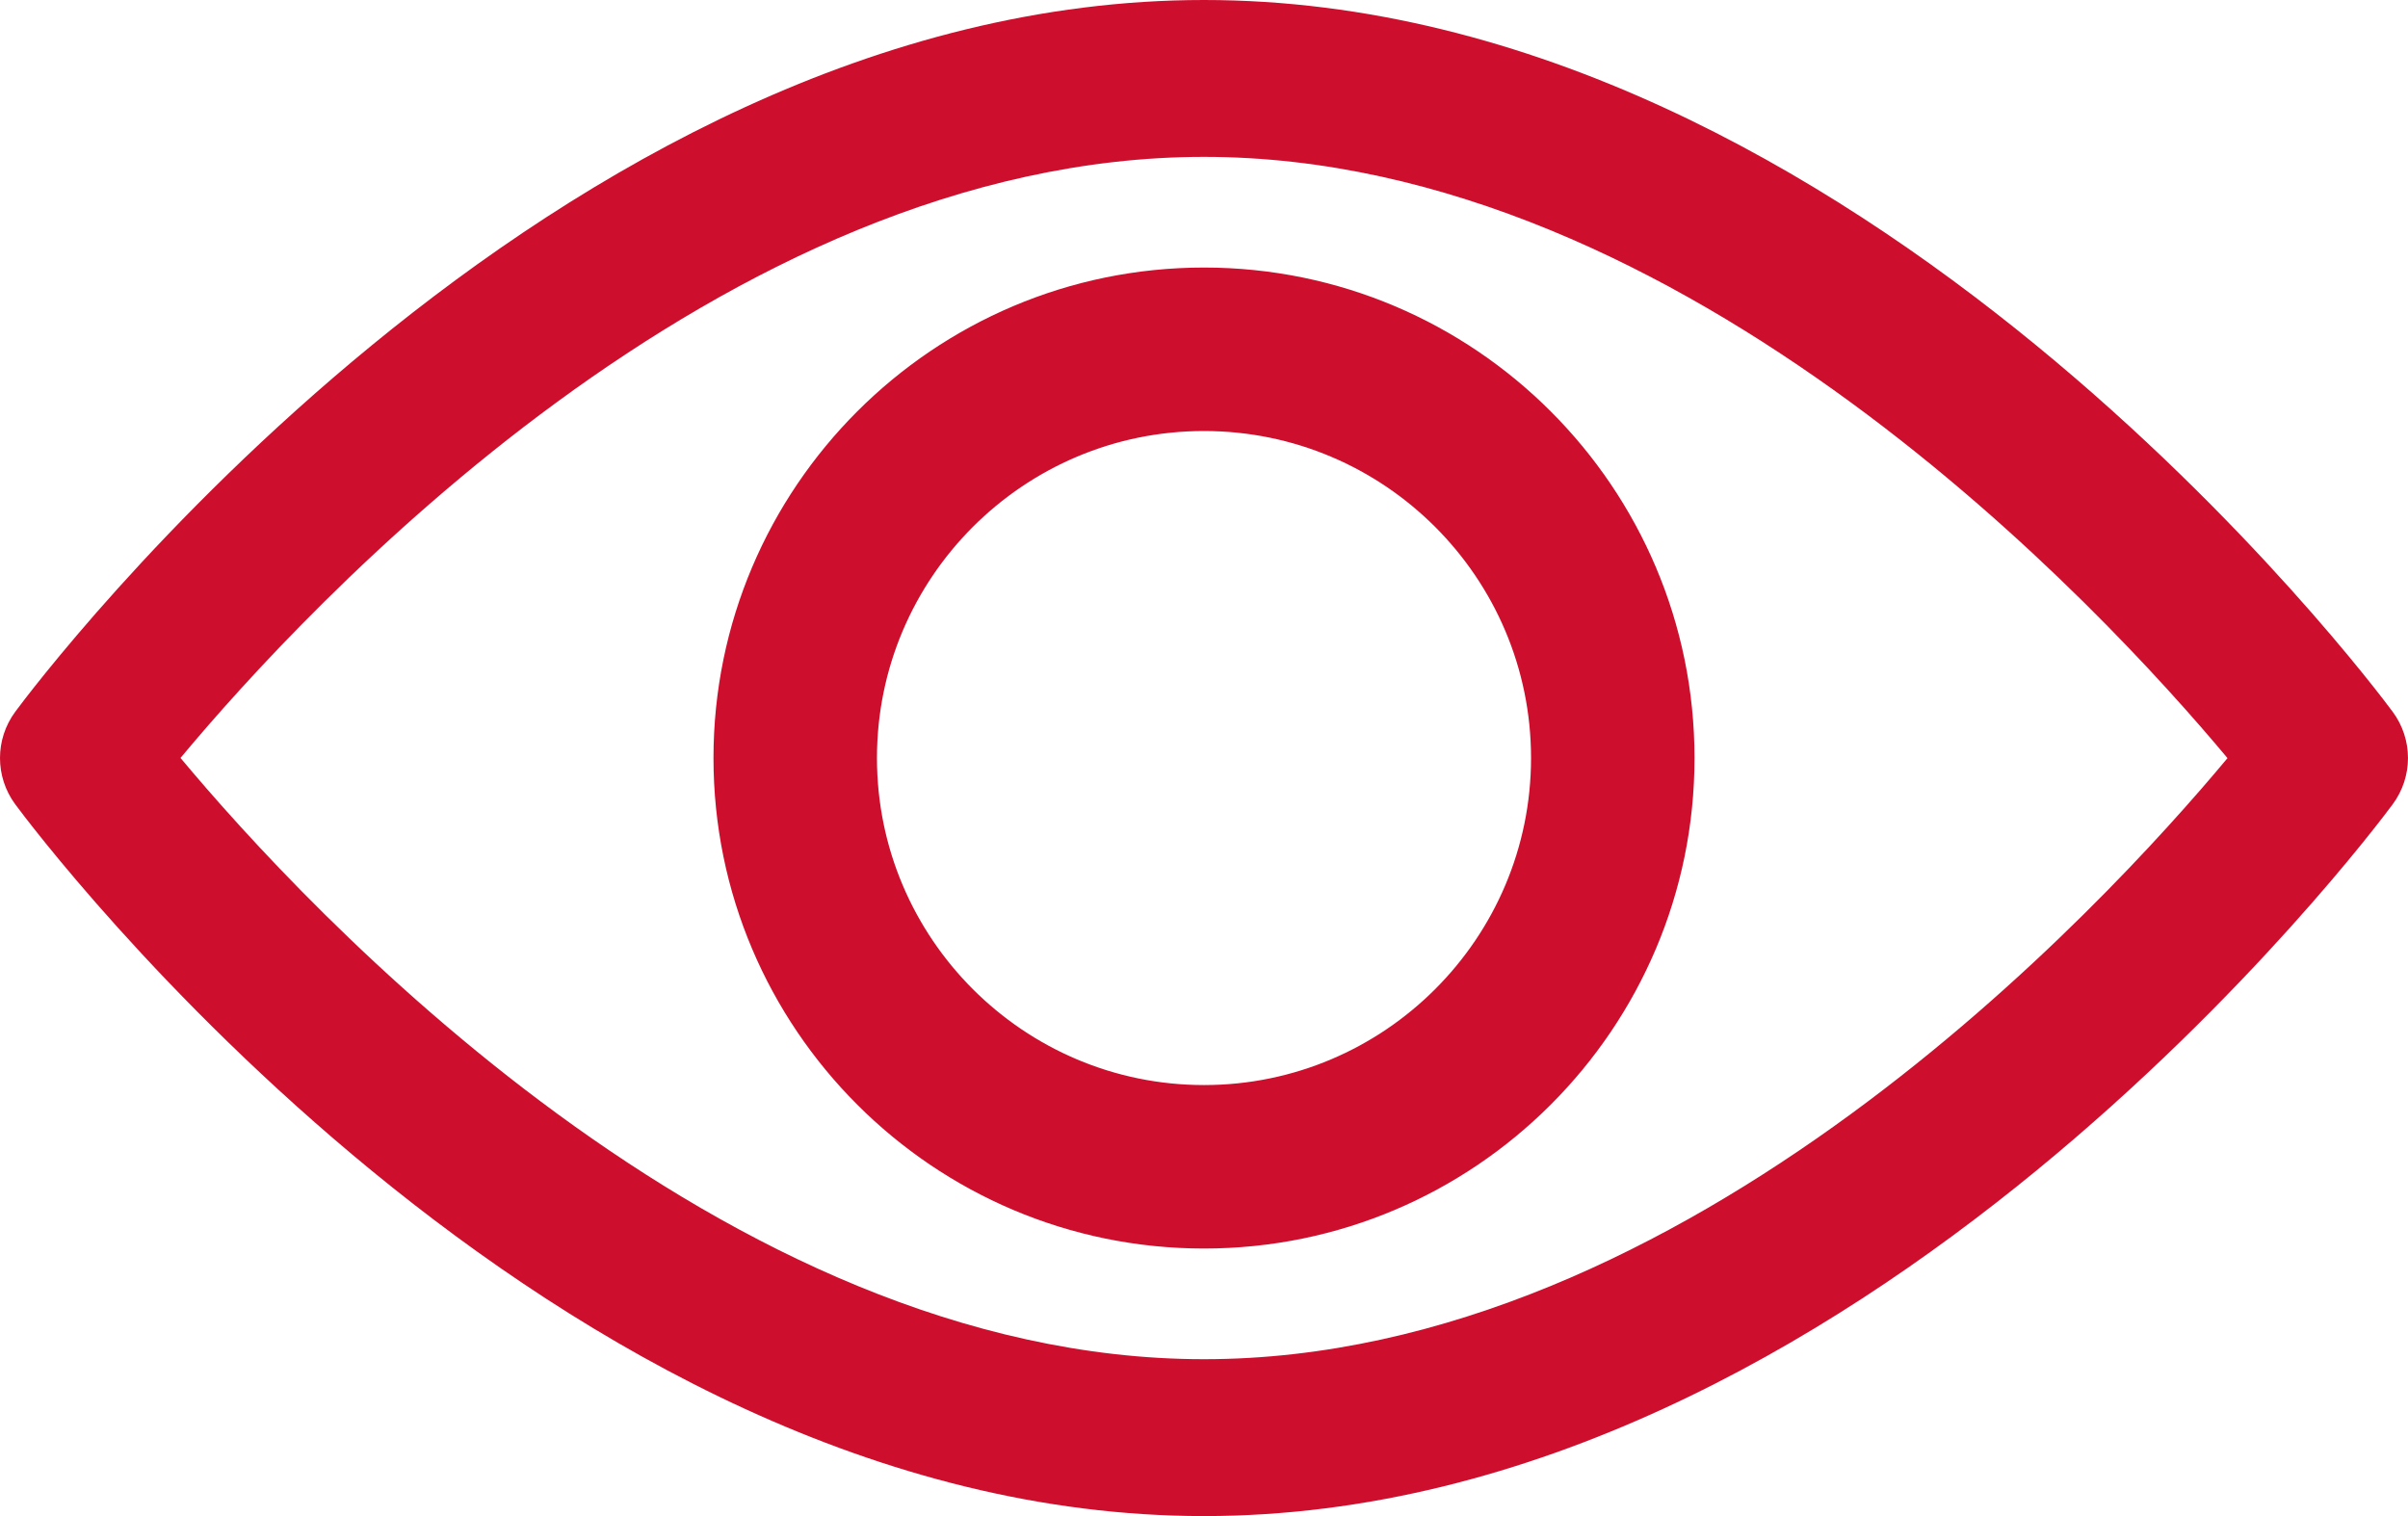 <?xml version="1.0" encoding="UTF-8"?>
<svg width="27px" height="17px" viewBox="0 0 27 17" version="1.1" xmlns="http://www.w3.org/2000/svg" xmlns:xlink="http://www.w3.org/1999/xlink">
    <title>8887694D-6935-4688-B0DA-8F9AC84C2CFE</title>
    <g id="ürün-liste" stroke="none" stroke-width="1" fill="none" fill-rule="evenodd">
        <g id="ürün-liste-market.samm" transform="translate(-1185, -1045)" fill="#CE0E2D" fill-rule="nonzero">
            <g id="709612" transform="translate(1185, 1045)">
                <path d="M13.5,0 C20.84,0 26.587,7.655 26.828,7.981 C27.057,8.29 27.057,8.71 26.828,9.019 C26.587,9.345 20.84,17 13.5,17 C6.16,17 0.412,9.345 0.171,9.019 C-0.057,8.71 -0.057,8.29 0.171,7.981 C0.412,7.655 6.16,0 13.5,0 Z M13.5,1.759 C8.081,1.759 3.408,6.837 2.024,8.499 C3.41,10.16 8.093,15.241 13.5,15.241 C18.918,15.241 23.591,10.163 24.976,8.501 C23.589,6.839 18.906,1.759 13.5,1.759 Z M13.5,3 C16.533,3 19,5.467 19,8.5 C19,11.533 16.533,14 13.5,14 C10.467,14 8,11.533 8,8.5 C8,5.467 10.467,3 13.5,3 Z M13.5,4.833 C11.478,4.833 9.833,6.478 9.833,8.5 C9.833,10.522 11.478,12.167 13.5,12.167 C15.522,12.167 17.167,10.522 17.167,8.5 C17.167,6.478 15.522,4.833 13.5,4.833 Z" id="Combined-Shape"></path>
            </g>
        </g>
    </g>
</svg>